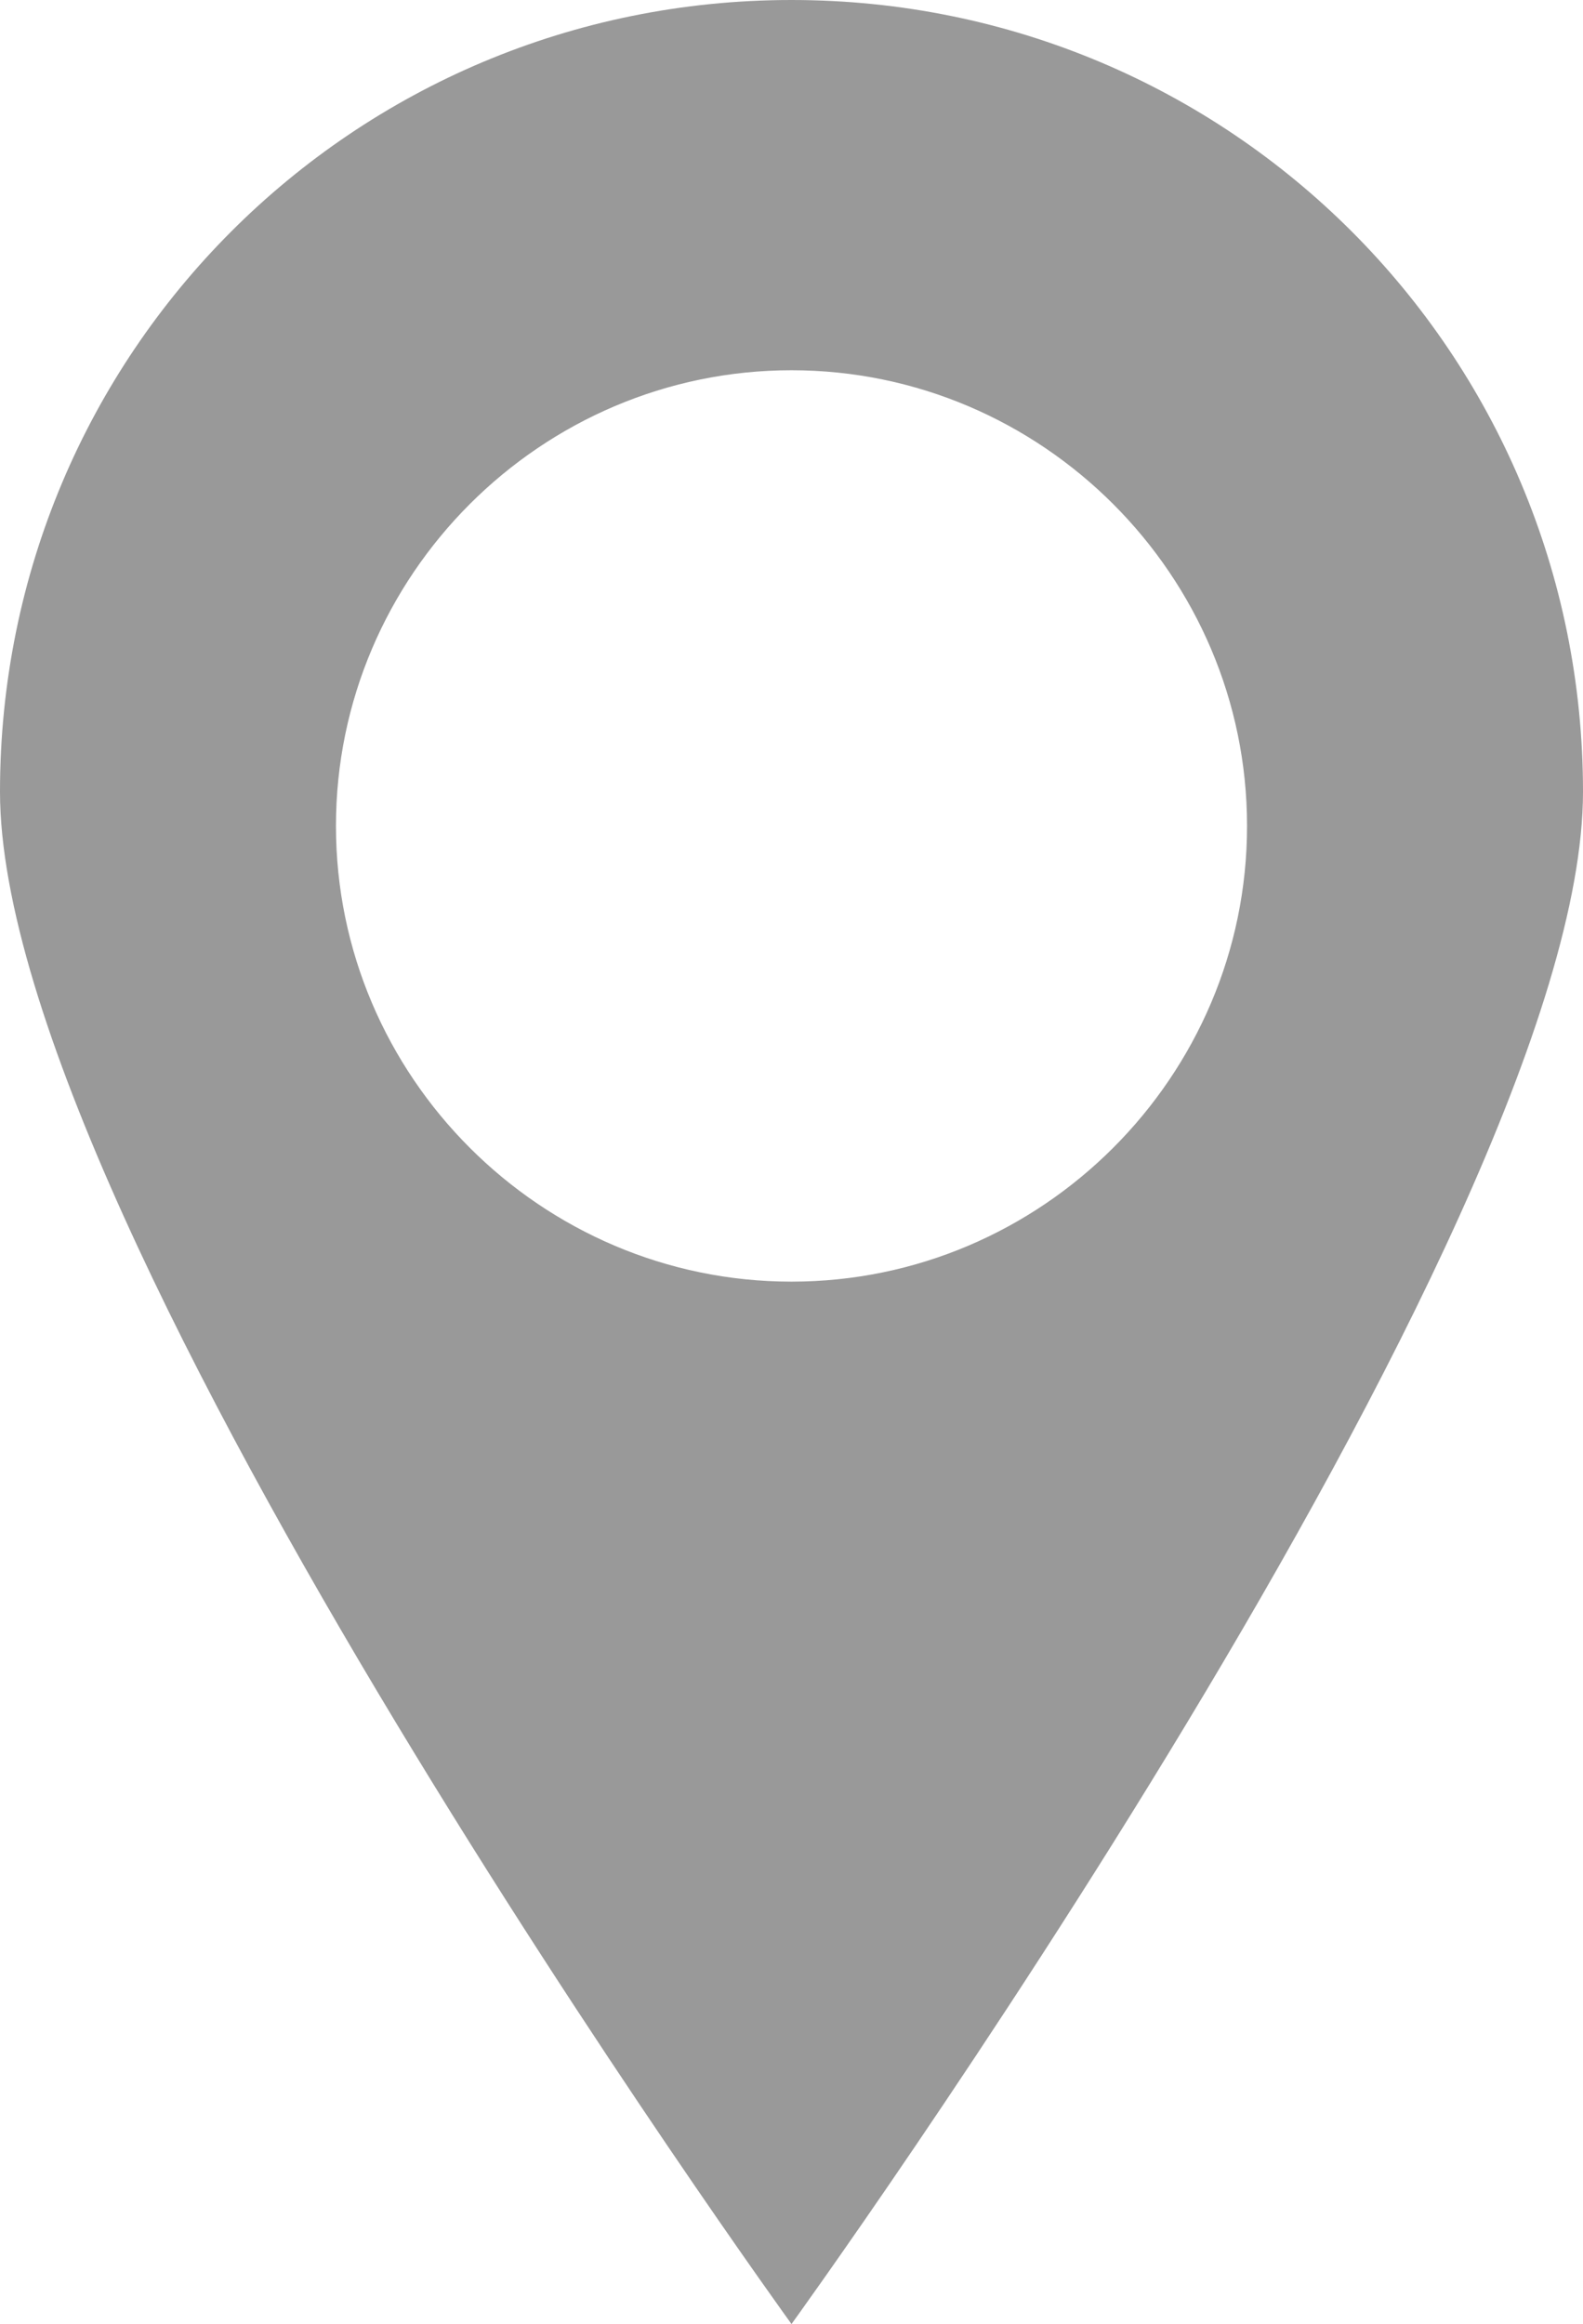 <?xml version="1.0" encoding="utf-8"?>
<!-- Generator: Adobe Illustrator 19.1.0, SVG Export Plug-In . SVG Version: 6.00 Build 0)  -->
<svg version="1.1" id="Layer_1" xmlns="http://www.w3.org/2000/svg" xmlns:xlink="http://www.w3.org/1999/xlink" x="0px" y="0px"
	 viewBox="0 0 27.8 40.8" style="enable-background:new 0 0 27.8 40.8;" xml:space="preserve" preserveAspectRatio="xMidYMid">
<style type="text/css">
	.st0{fill:#999999;}
</style>
<path class="st0" d="M13.9,0C6.2,0,0,6.2,0,13.9s13.9,26.9,13.9,26.9s13.9-19.2,13.9-26.9S21.6,0,13.9,0z M13.9,22.5
	c-4.4,0-8-3.6-8-8s3.6-8,8-8s8,3.6,8,8S18.3,22.5,13.9,22.5z"/>
</svg>

